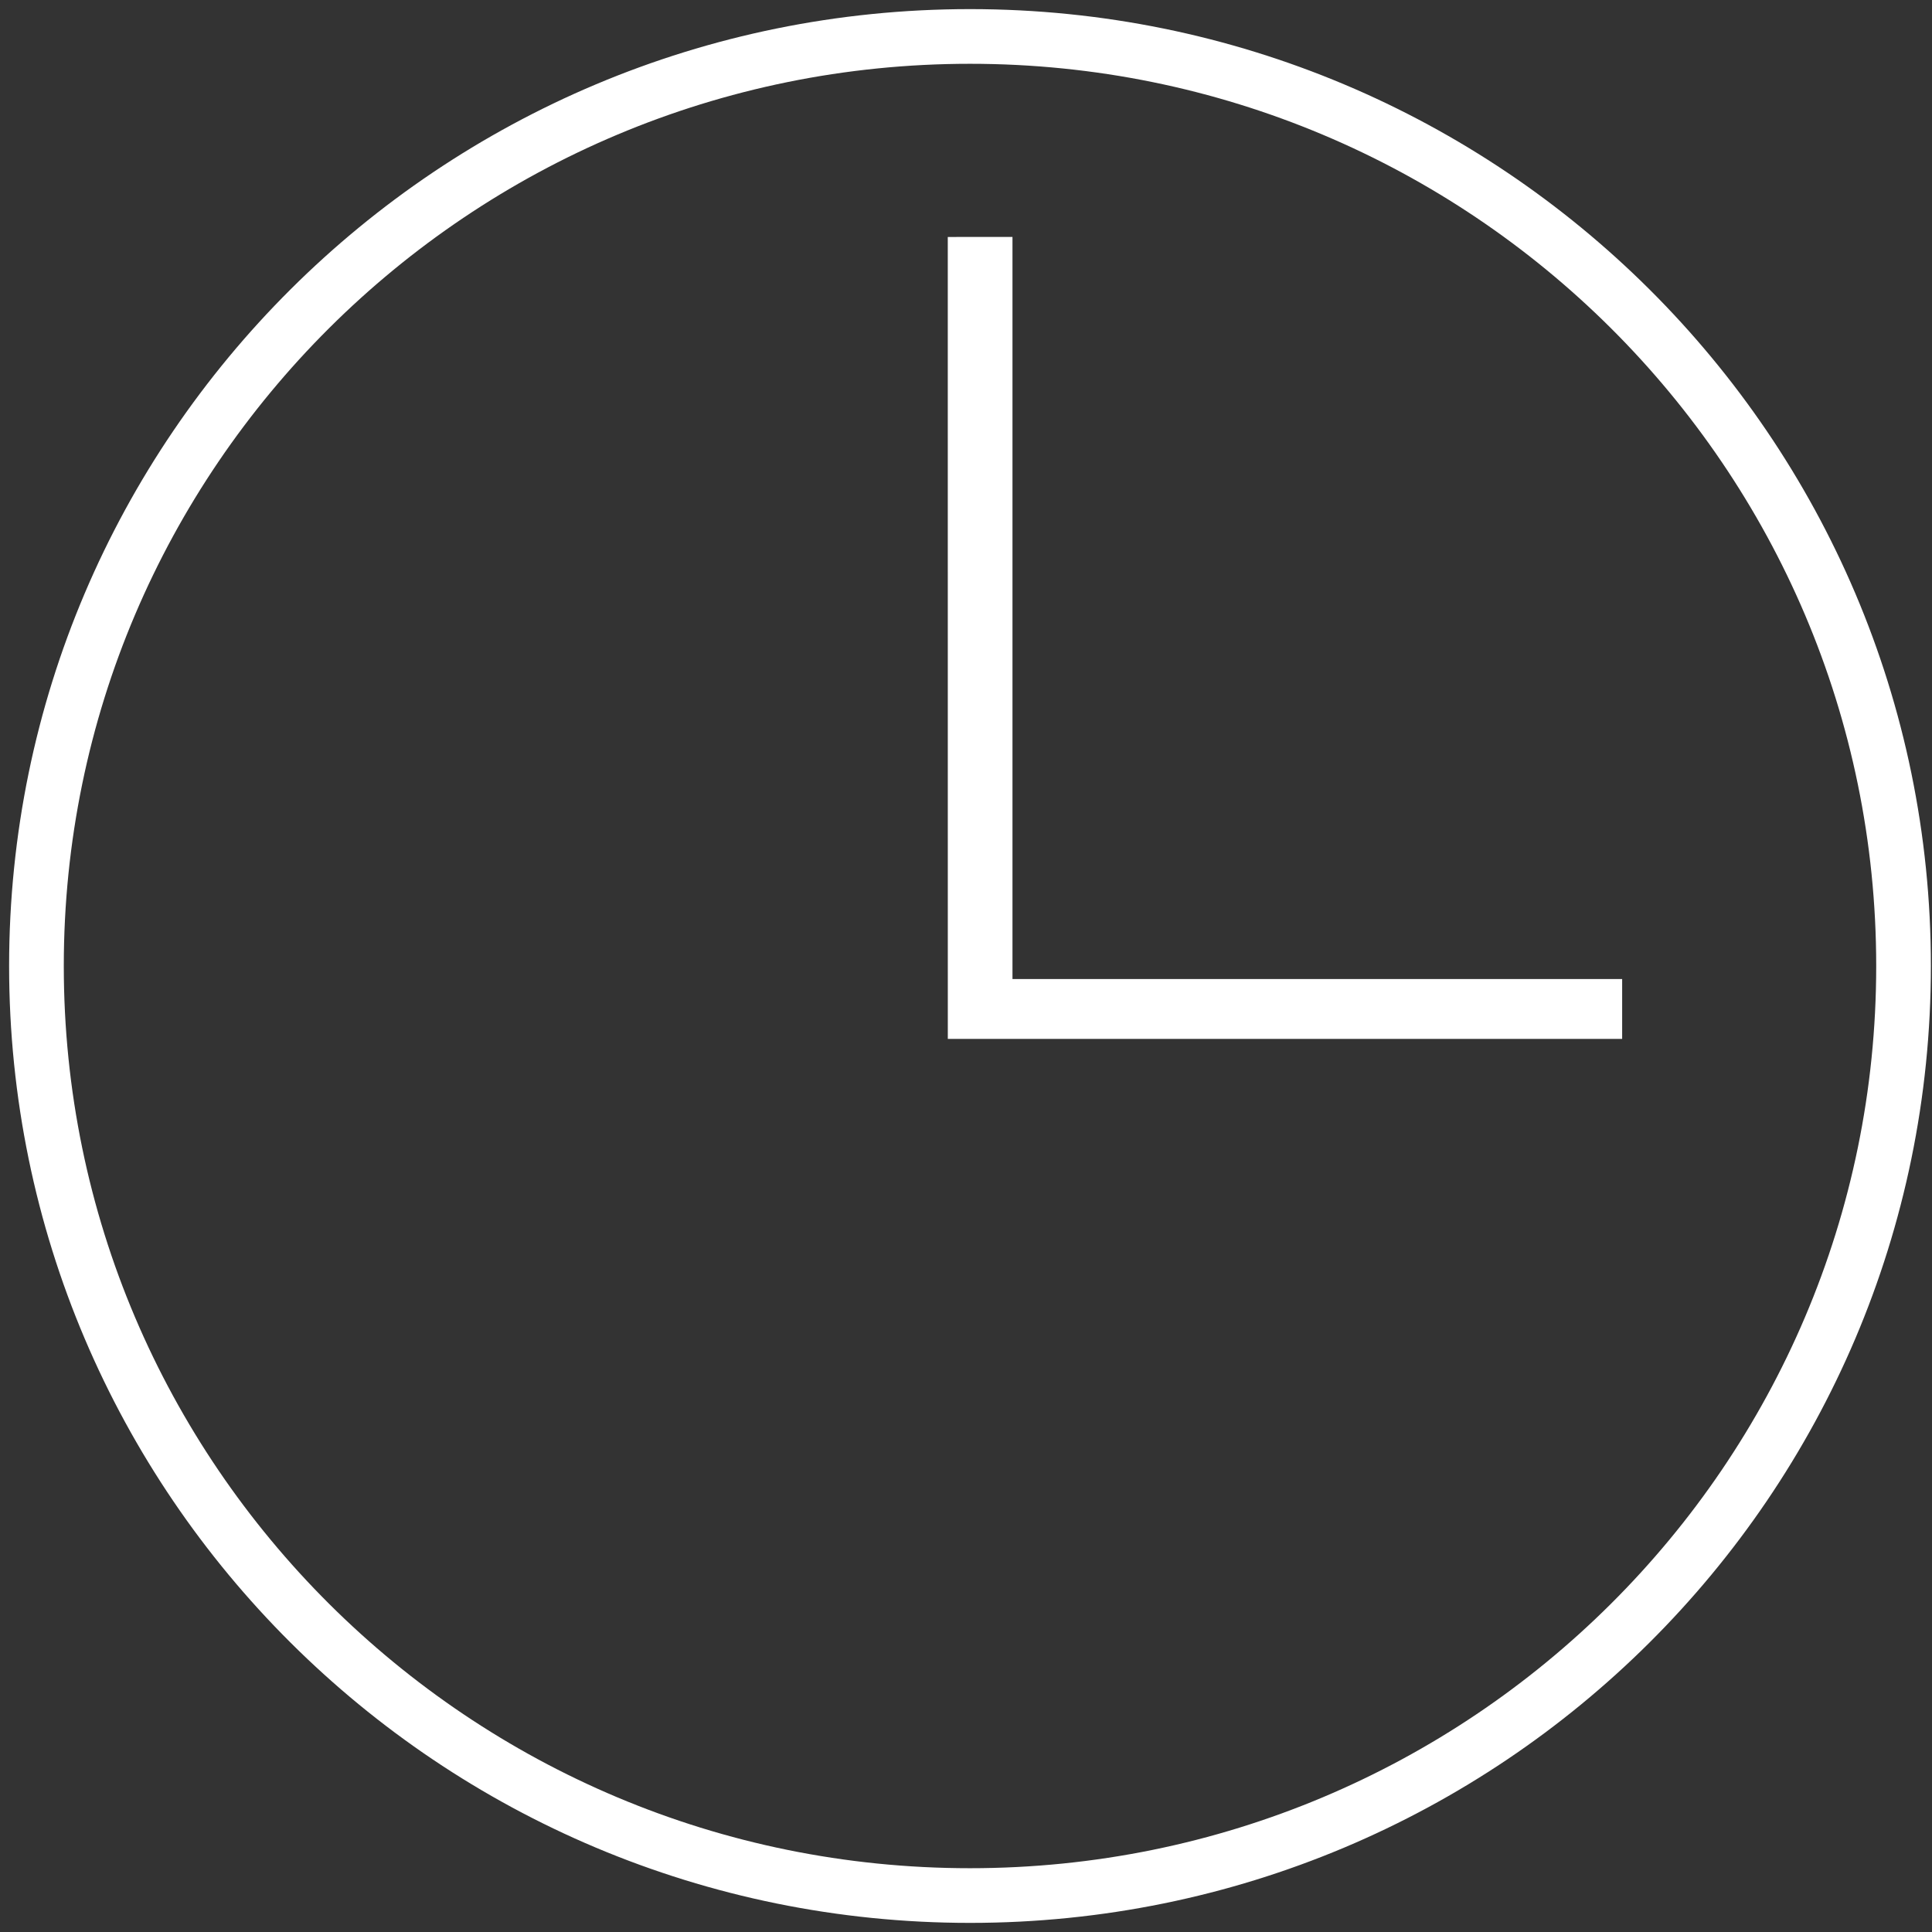 <svg width="106" height="106" viewBox="0 0 106 106" fill="none" xmlns="http://www.w3.org/2000/svg">
<rect x="0" y="0" width="106" height="106" fill="#333333" stroke="none"/>
<path fill-rule="evenodd" clip-rule="evenodd" d="M53 14.001L54.55 14V54.715H88V56H53.002L53 14.001Z" fill="white" stroke="white" stroke-width="2" stroke-miterlimit="10"/>
<path d="M53.22 104C81.508 104 104.439 81.166 104.439 53C104.439 24.834 81.508 2 53.22 2C24.932 2 2 24.834 2 53C2 81.166 24.932 104 53.22 104Z" stroke="white" stroke-width="3" stroke-miterlimit="10"/>
</svg>
